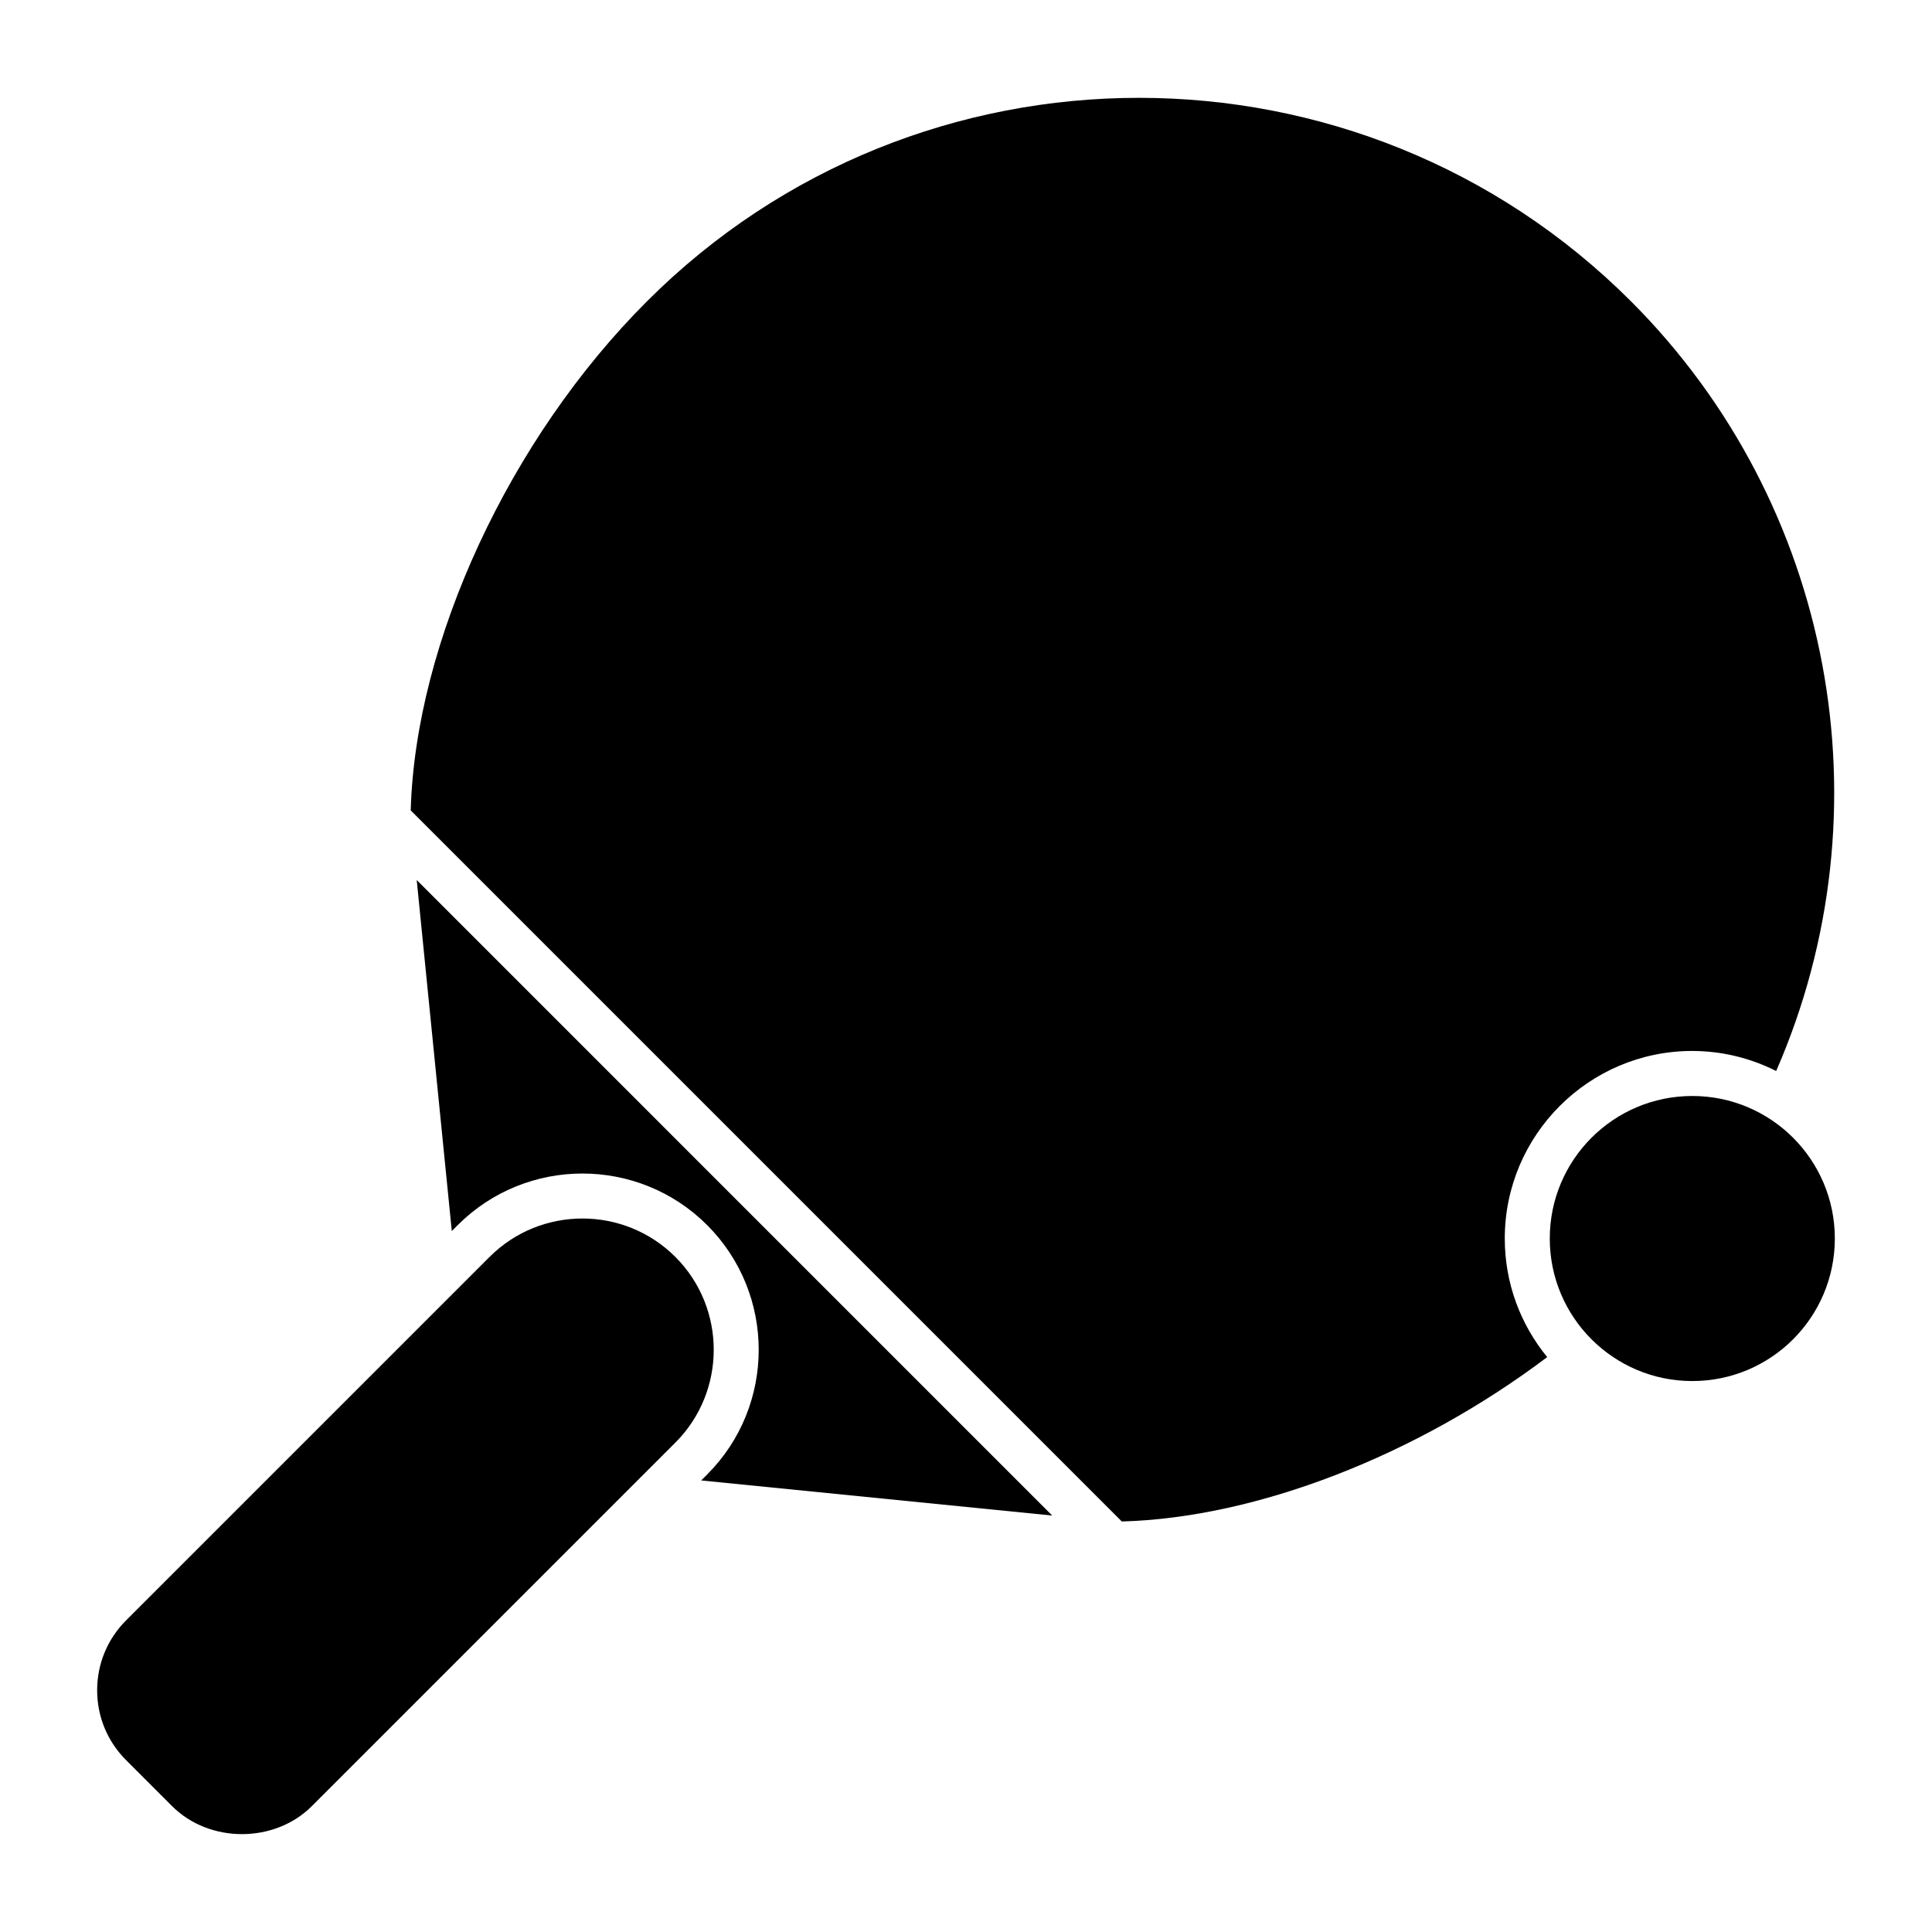 <?xml version="1.0" encoding="UTF-8"?>
<!-- Uploaded to: SVG Repo, www.svgrepo.com, Generator: SVG Repo Mixer Tools -->
<svg fill="#000000" width="800px" height="800px" version="1.1" viewBox="144 144 512 512" xmlns="http://www.w3.org/2000/svg">
 <g>
  <path d="m322.97 477.09c-6.789-6.781-15.703-10.172-24.617-10.172-8.914 0-17.824 3.387-24.609 10.172l-96.328 96.324c-4.945 4.949-7.672 11.527-7.672 18.523s2.727 13.574 7.672 18.52l12.184 12.184c9.895 9.895 27.148 9.895 37.043 0l96.328-96.328c13.566-13.562 13.566-35.648 0-49.223z"/>
  <path d="m263.73 470.24 1.578-1.578c18.219-18.219 47.859-18.219 66.094 0 18.219 18.227 18.219 47.875 0 66.094l-1.578 1.578 93.02 9.301-168.41-168.42z"/>
  <path d="m592.48 422.52c7.992 0 15.527 1.941 22.223 5.309 30.188-69.121 15.195-150.3-38.484-203.99-71.895-71.871-188.87-71.887-260.75 0-36.438 36.375-61.383 90.254-62.625 134.92l188.45 188.45c35.785-0.984 78.156-17.5 112.73-43.562-7.019-8.57-11.242-19.516-11.242-31.434 0.004-27.406 22.301-49.699 49.703-49.699z"/>
  <path d="m630.25 472.22c0 20.863-16.91 37.773-37.773 37.773-20.859 0-37.77-16.91-37.77-37.773 0-20.863 16.91-37.773 37.77-37.773 20.863 0 37.773 16.91 37.773 37.773"/>
 </g>
</svg>